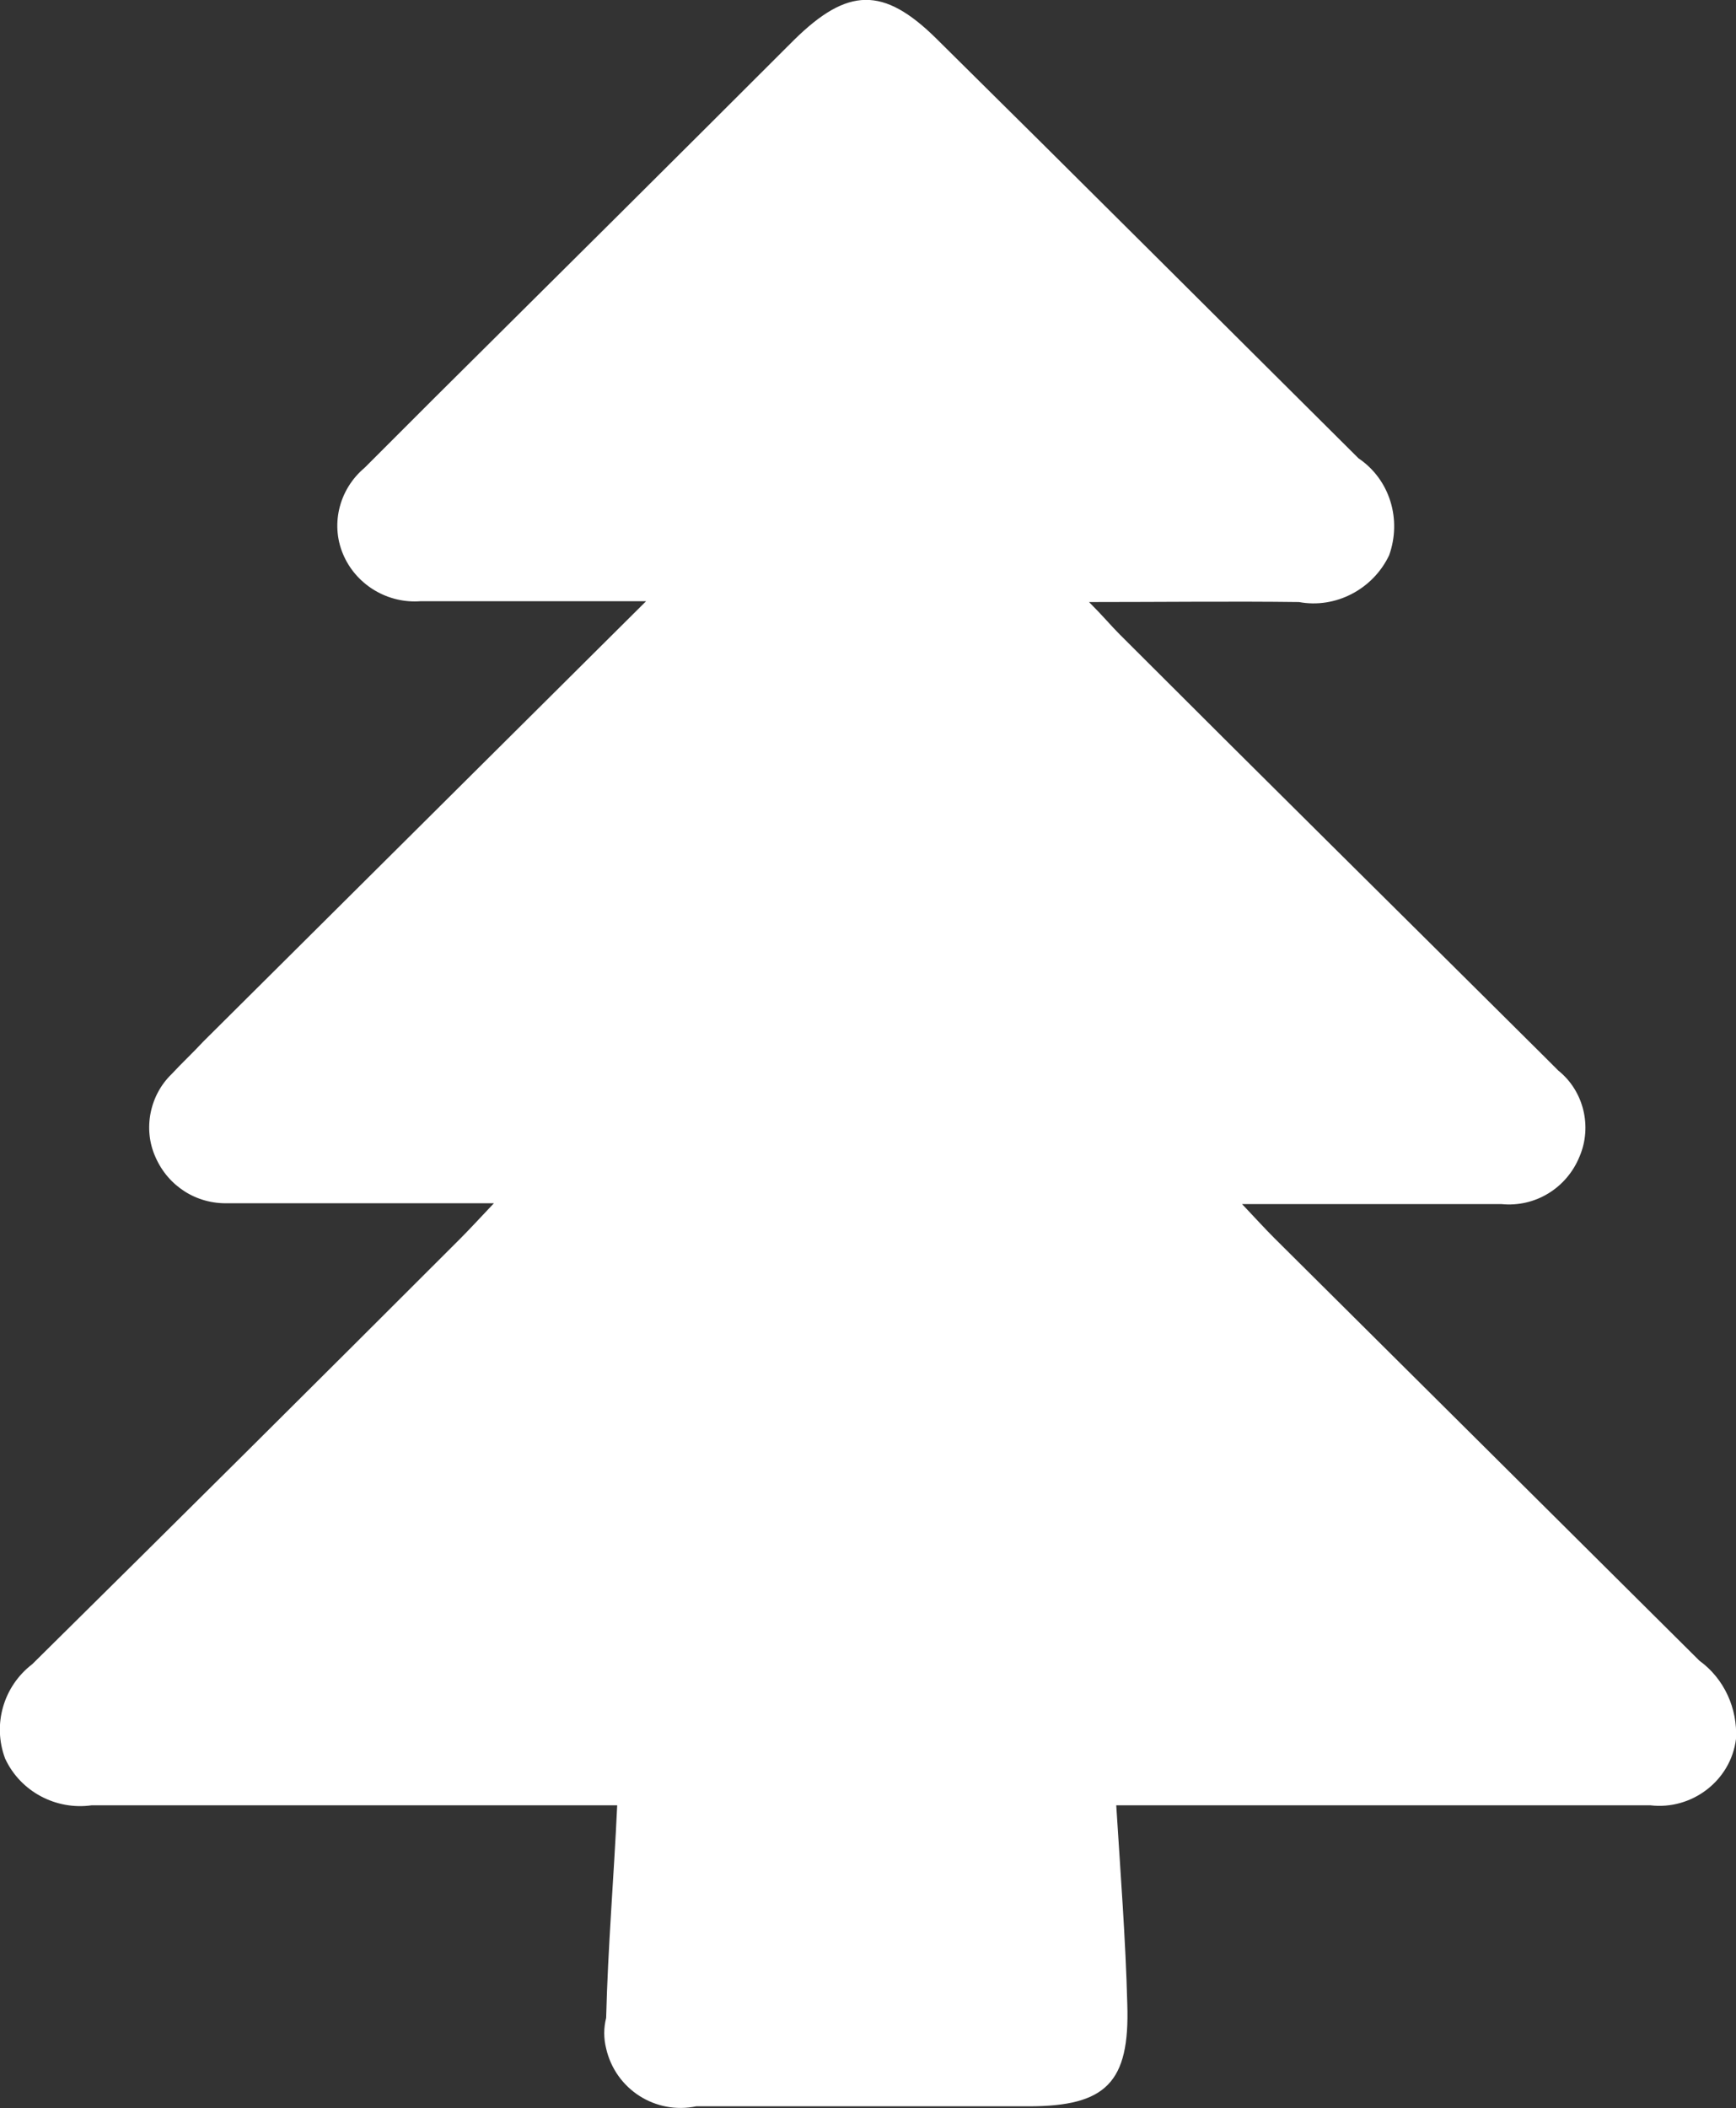 <?xml version="1.0" encoding="UTF-8"?> <svg xmlns="http://www.w3.org/2000/svg" id="Layer_2" viewBox="0 0 20.42 24.79"><rect x="0" y="0" width="20.42" height="24.79" fill="#333333" stroke="none"/><defs><style>.cls-1{fill:#fff;}</style></defs><g id="Layer_2-2"><path class="cls-1" d="M19.39,21.23h-6.26c.05.8.11,1.57.13,2.34.03.92-.25,1.2-1.16,1.2h-3.91c-.48.1-.95-.2-1.06-.68-.03-.12-.03-.24,0-.36.02-.82.09-1.64.13-2.5H1.08c-.42.06-.84-.16-1.02-.55-.15-.4-.02-.85.32-1.11,1.68-1.66,3.36-3.33,5.03-5,.11-.11.22-.23.4-.42h-3.13c-.37.01-.7-.2-.85-.54-.15-.33-.07-.73.19-.98.12-.13.25-.25.37-.38,1.71-1.7,3.41-3.39,5.21-5.18h-2.65c-.38.03-.74-.18-.9-.52-.17-.36-.07-.79.24-1.05l.81-.81c1.42-1.41,2.83-2.81,4.24-4.22.63-.62,1.05-.63,1.67-.02,1.66,1.64,3.31,3.29,4.97,4.94.37.25.51.72.36,1.14-.19.4-.63.63-1.06.55-.79-.01-1.59,0-2.47,0,.17.17.26.28.36.38,1.65,1.65,3.31,3.29,4.97,4.94l.19.19c.3.24.4.66.25,1.01-.15.37-.52.6-.92.56h-3.05c.17.18.27.29.38.4,1.67,1.66,3.33,3.31,5,4.97.29.21.45.56.43.92-.06.49-.52.84-1.01.78h-.02Z"></path></g></svg> 